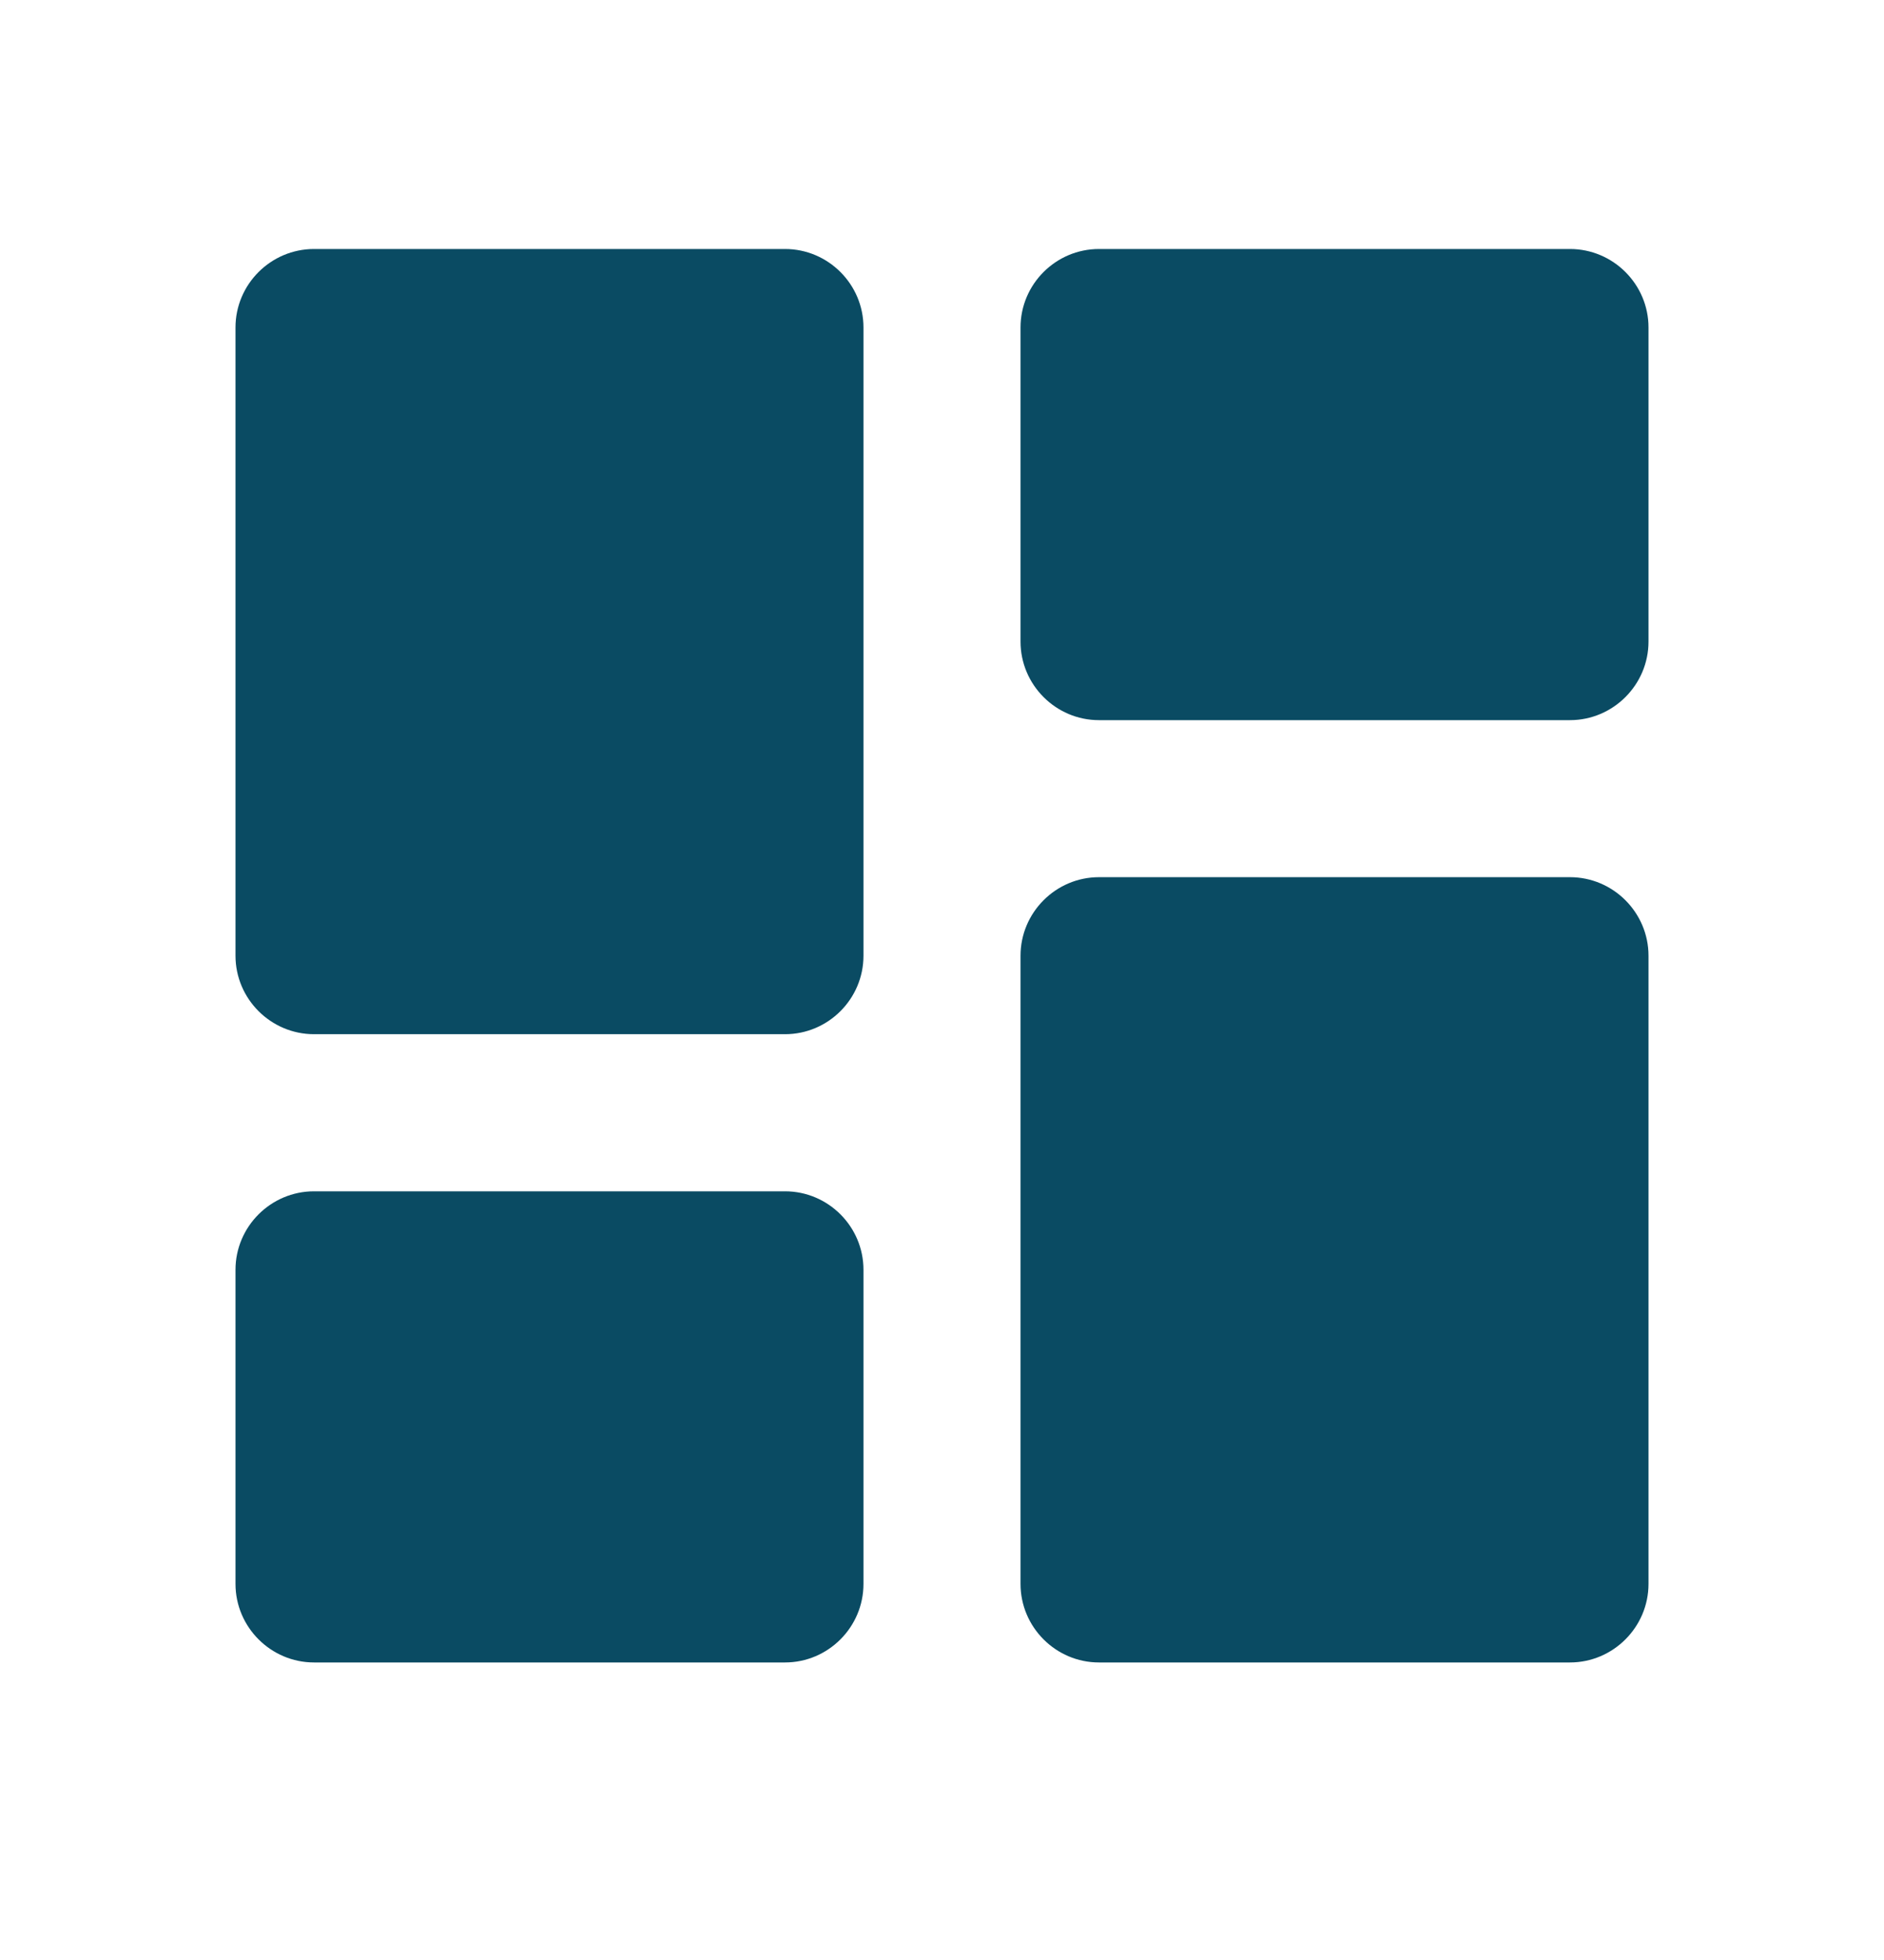 <svg width="25" height="26" viewBox="0 0 25 26" fill="none" xmlns="http://www.w3.org/2000/svg">
<g clip-path="url(#clip0_467_184)">
<path d="M4.167 13.719H10.417C10.99 13.719 11.458 13.251 11.458 12.678V4.344C11.458 3.771 10.99 3.303 10.417 3.303H4.167C3.594 3.303 3.125 3.771 3.125 4.344V12.678C3.125 13.251 3.594 13.719 4.167 13.719ZM4.167 22.053H10.417C10.99 22.053 11.458 21.584 11.458 21.011V16.844C11.458 16.271 10.99 15.803 10.417 15.803H4.167C3.594 15.803 3.125 16.271 3.125 16.844V21.011C3.125 21.584 3.594 22.053 4.167 22.053ZM14.583 22.053H20.833C21.406 22.053 21.875 21.584 21.875 21.011V12.678C21.875 12.105 21.406 11.636 20.833 11.636H14.583C14.01 11.636 13.542 12.105 13.542 12.678V21.011C13.542 21.584 14.01 22.053 14.583 22.053ZM13.542 4.344V8.511C13.542 9.084 14.01 9.553 14.583 9.553H20.833C21.406 9.553 21.875 9.084 21.875 8.511V4.344C21.875 3.771 21.406 3.303 20.833 3.303H14.583C14.01 3.303 13.542 3.771 13.542 4.344Z" fill="#0A4B63"/>
</g>
<defs>
<clipPath id="clip0_467_184">
<rect width="25" height="25" fill="white" transform="translate(0 0.178)"/>
</clipPath>
</defs>
</svg>
